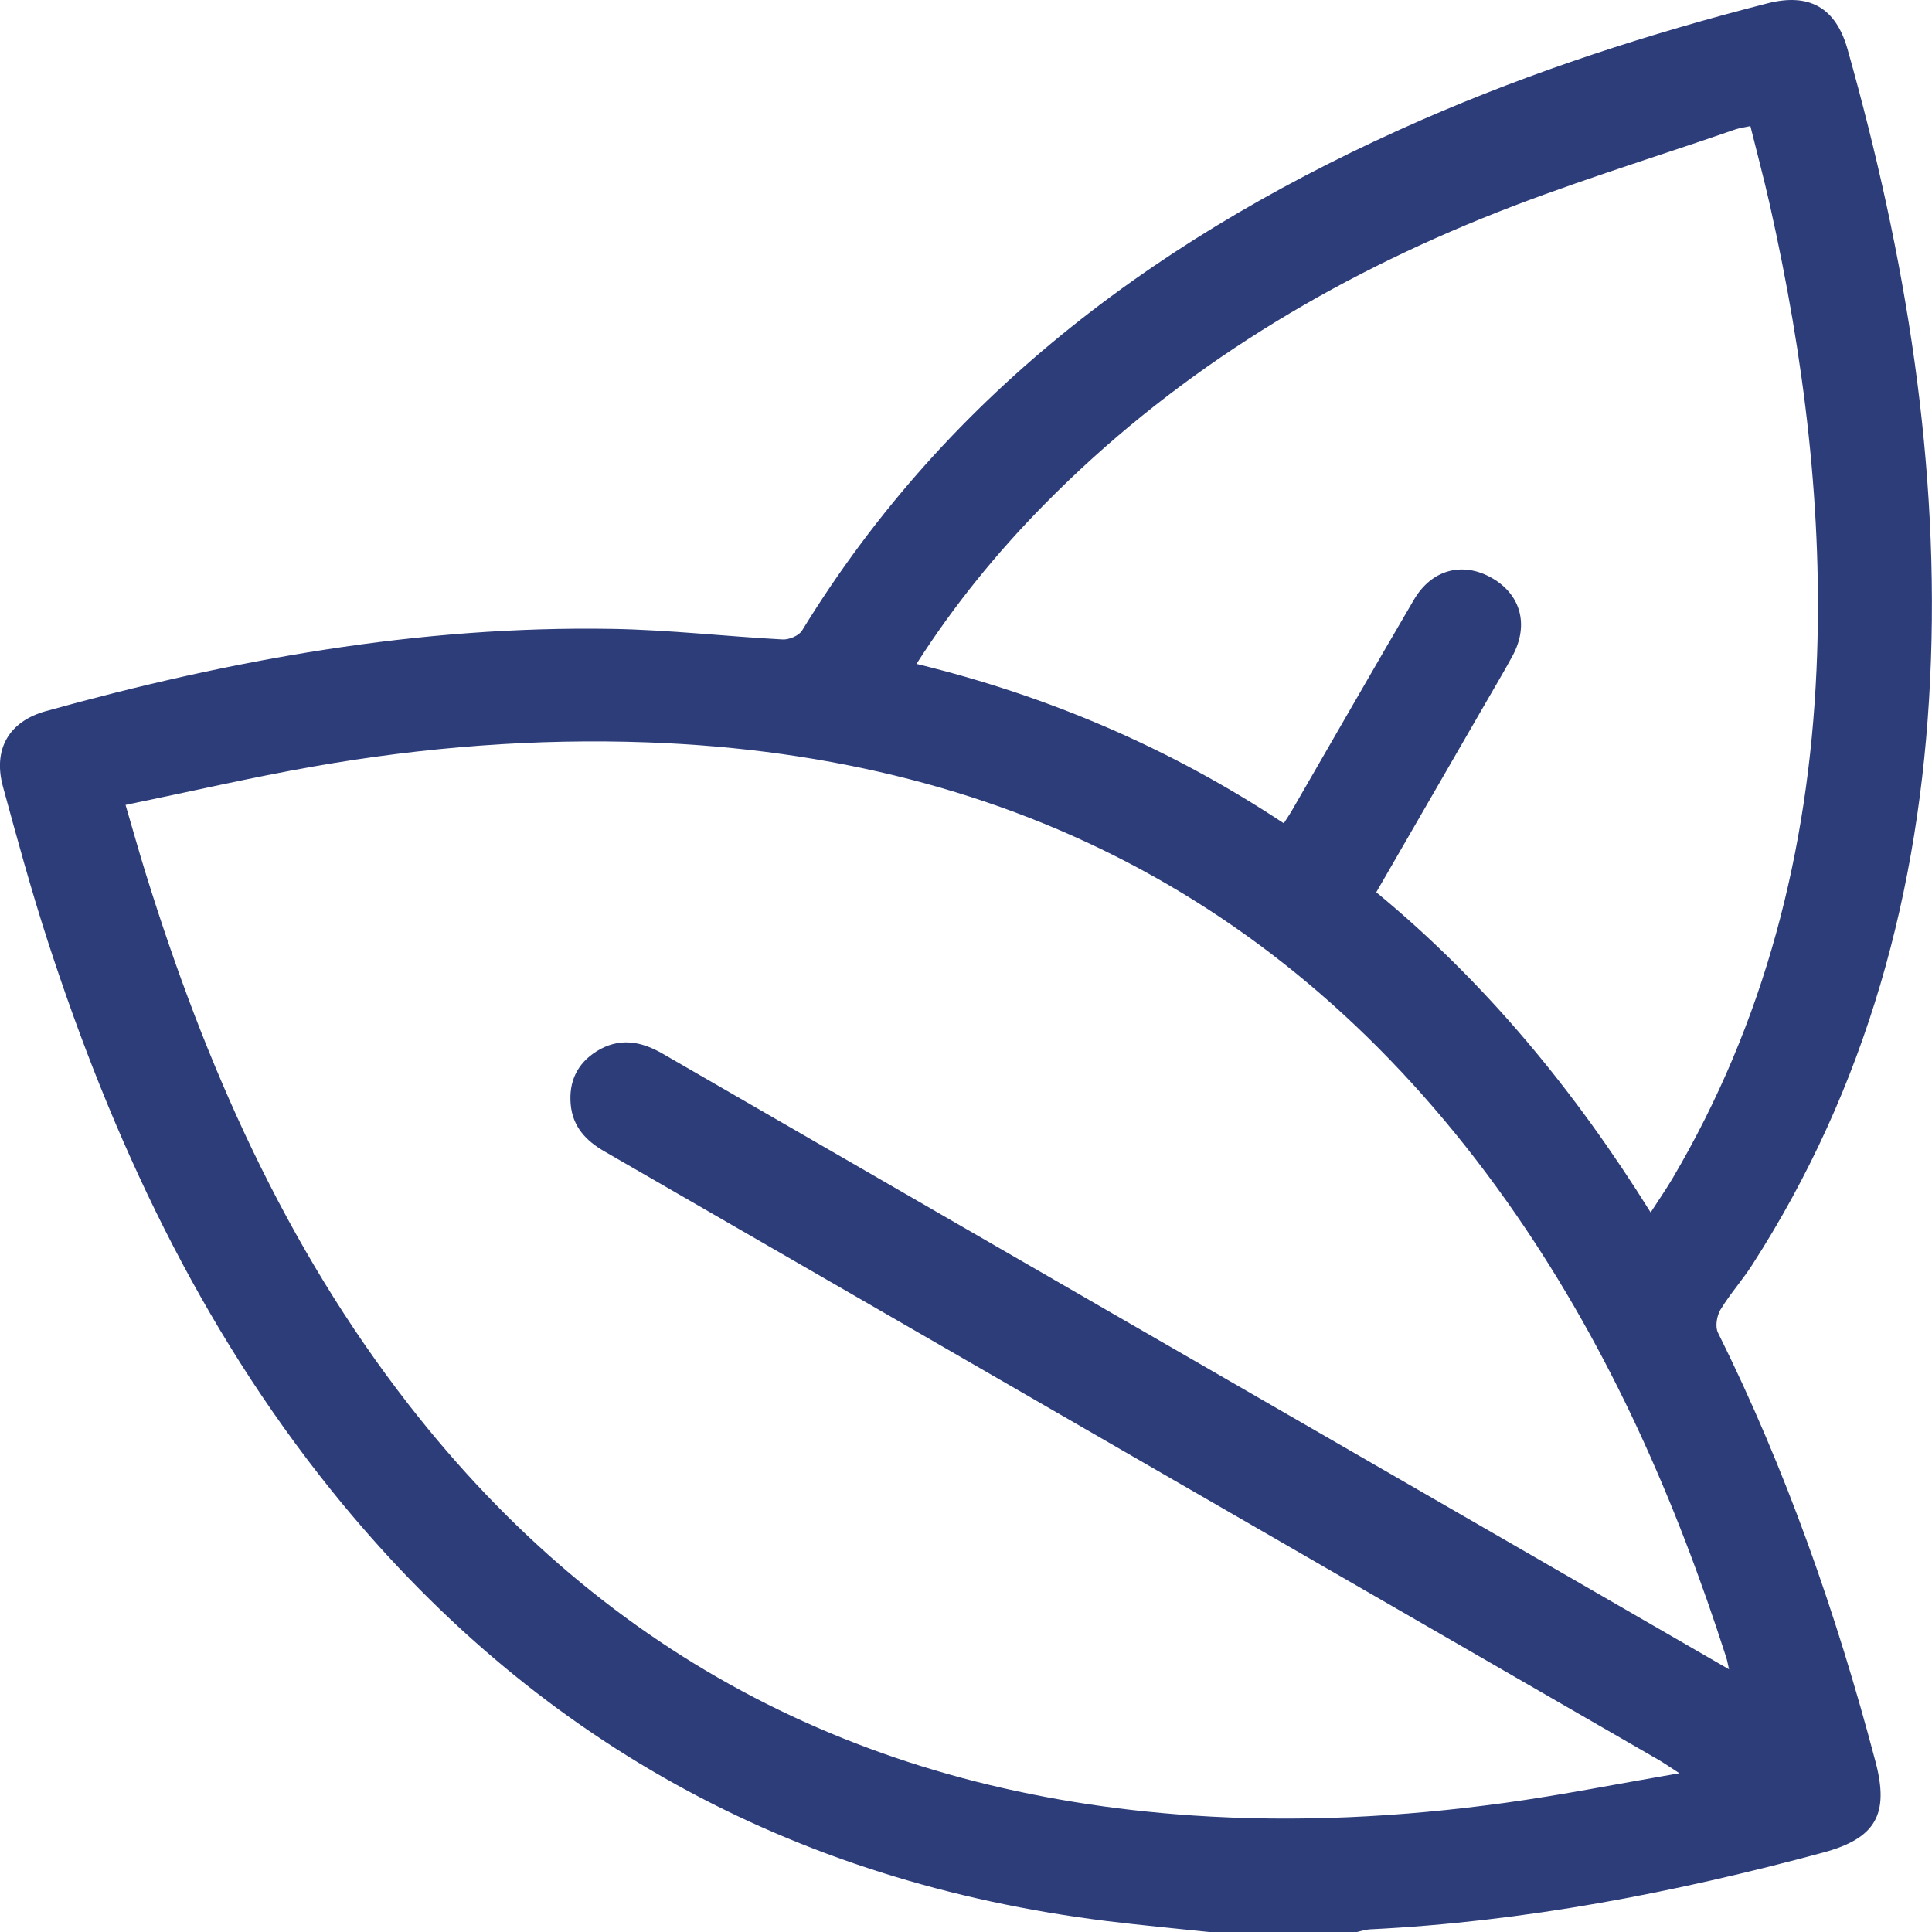 <svg width="51" height="51" viewBox="0 0 51 51" fill="none" xmlns="http://www.w3.org/2000/svg">
<g clip-path="url(#clip0_4534_22873)">
<path d="M31.912 51C31.019 50.904 30.123 50.823 29.232 50.713C20.862 49.677 14.026 45.898 8.756 39.352C5.267 35.018 2.957 30.073 1.255 24.827C0.82 23.486 0.449 22.125 0.078 20.766C-0.191 19.778 0.234 19.045 1.208 18.773C6.1 17.412 11.063 16.515 16.165 16.601C17.664 16.627 19.161 16.8 20.66 16.88C20.83 16.889 21.089 16.781 21.172 16.645C25.068 10.289 30.786 6.119 37.52 3.169C40.474 1.877 43.531 0.888 46.653 0.089C47.765 -0.196 48.461 0.204 48.771 1.299C50.307 6.748 51.224 12.28 50.95 17.958C50.682 23.489 49.283 28.691 46.251 33.394C45.99 33.799 45.664 34.162 45.416 34.573C45.319 34.736 45.271 35.022 45.35 35.179C47.152 38.807 48.48 42.604 49.511 46.512C49.876 47.898 49.511 48.529 48.128 48.903C44.204 49.962 40.231 50.731 36.16 50.93C36.047 50.935 35.934 50.976 35.82 51H31.912ZM3.315 21.25C3.515 21.93 3.674 22.503 3.851 23.071C5.417 28.113 7.525 32.895 10.801 37.096C16.039 43.813 22.973 47.348 31.477 47.924C34.239 48.112 36.986 47.968 39.72 47.592C41.214 47.387 42.694 47.09 44.332 46.809C44.057 46.632 43.926 46.539 43.788 46.459C39.084 43.744 34.38 41.03 29.676 38.315C25.102 35.674 20.53 33.031 15.954 30.393C15.461 30.109 15.117 29.737 15.065 29.154C15.012 28.556 15.233 28.077 15.746 27.753C16.335 27.384 16.909 27.477 17.49 27.813C25.309 32.332 33.131 36.844 40.952 41.357C42.492 42.246 44.033 43.137 45.642 44.066C45.607 43.913 45.595 43.837 45.572 43.764C44.242 39.619 42.504 35.663 40.02 32.063C34.501 24.067 26.835 19.953 17.105 19.597C14.14 19.489 11.196 19.721 8.279 20.233C6.639 20.521 5.017 20.898 3.315 21.248V21.25ZM36.328 23.552C39.234 25.949 41.575 28.801 43.573 32.005C43.794 31.663 43.983 31.391 44.152 31.105C46.594 26.963 47.737 22.455 47.951 17.69C48.139 13.533 47.626 9.442 46.716 5.393C46.562 4.706 46.378 4.026 46.206 3.328C46.024 3.367 45.907 3.382 45.8 3.419C43.567 4.194 41.295 4.879 39.109 5.77C34.776 7.535 30.859 9.973 27.562 13.322C26.311 14.593 25.189 15.968 24.193 17.525C27.689 18.375 30.913 19.762 33.889 21.733C33.981 21.588 34.047 21.494 34.104 21.394C35.177 19.539 36.241 17.679 37.324 15.831C37.792 15.031 38.611 14.818 39.38 15.256C40.148 15.694 40.368 16.499 39.926 17.315C39.697 17.738 39.448 18.152 39.209 18.569C38.254 20.221 37.3 21.873 36.331 23.552H36.328Z" fill="#2C3D7A"/>
</g>
<defs>
<clipPath id="clip0_4534_22873">
<rect width="51" height="51" fill="white"/>
</clipPath>
</defs>
</svg>
